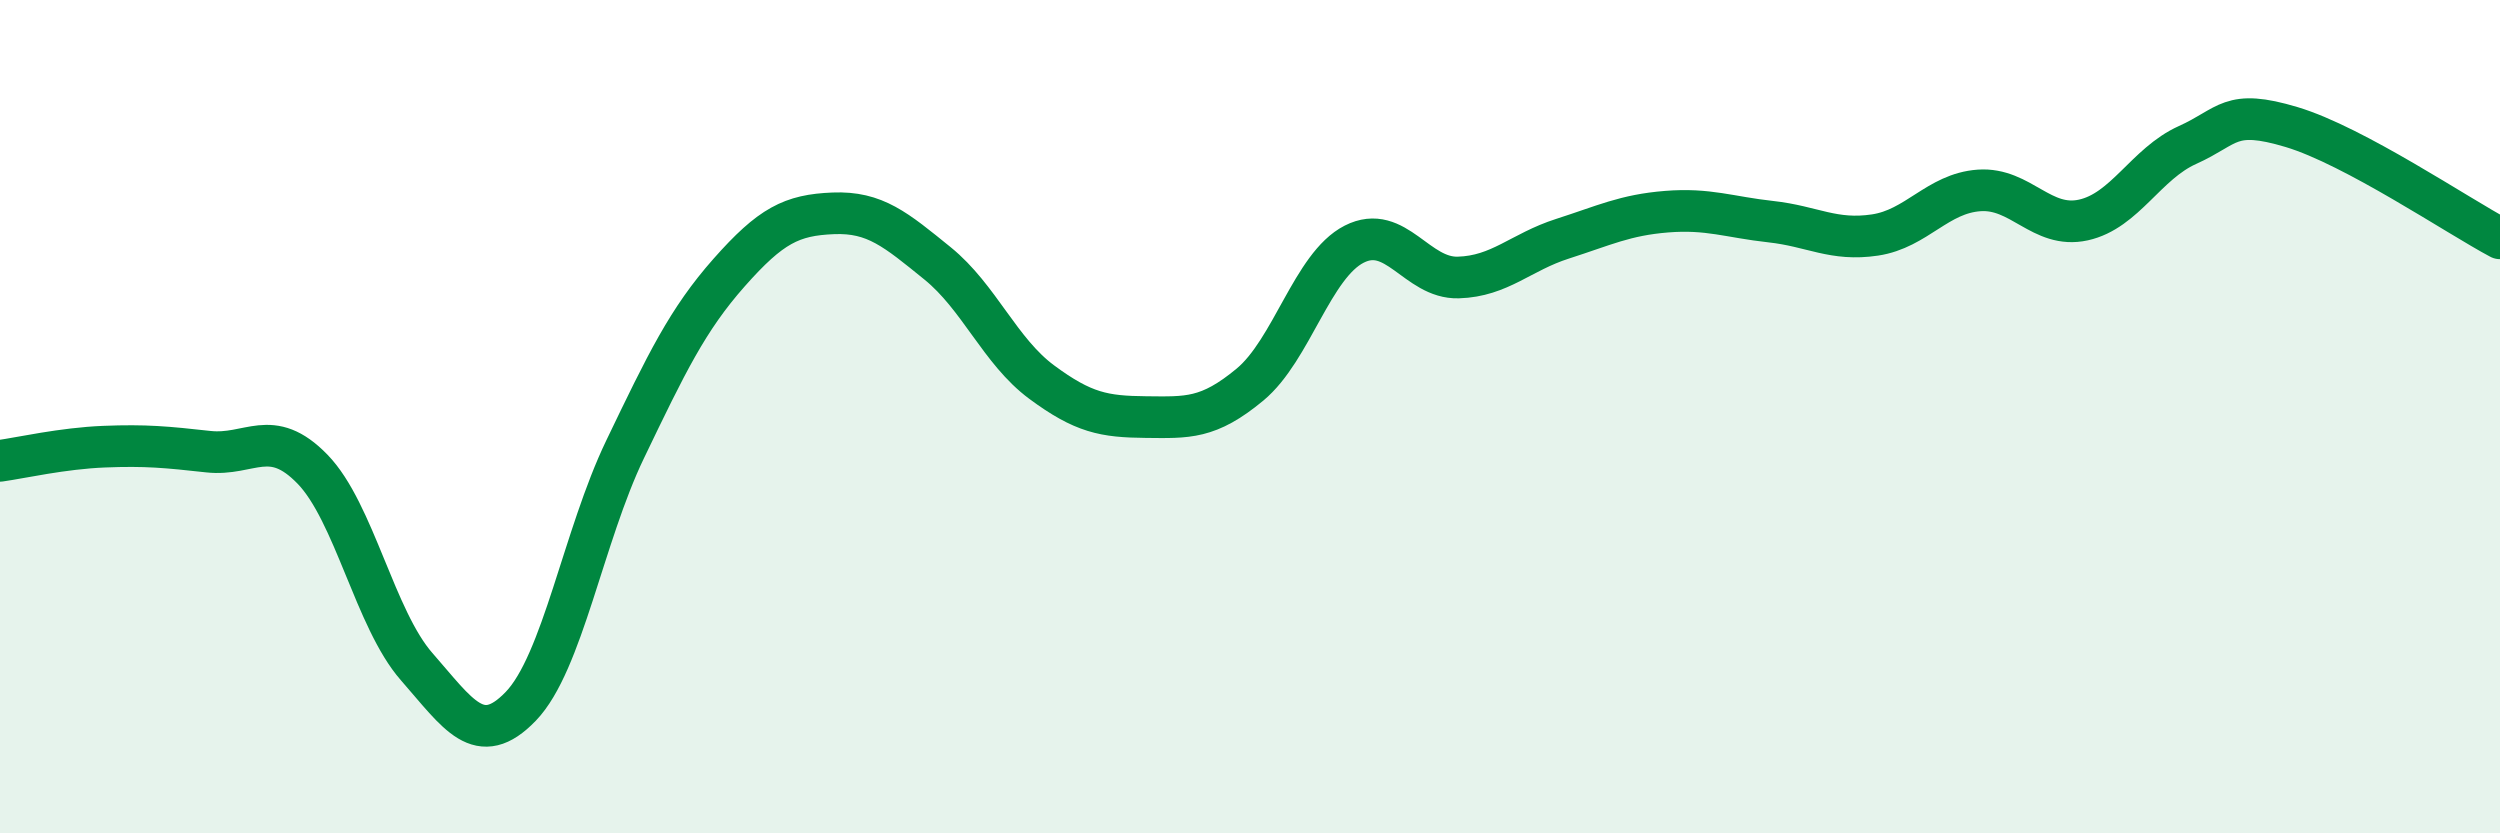 
    <svg width="60" height="20" viewBox="0 0 60 20" xmlns="http://www.w3.org/2000/svg">
      <path
        d="M 0,11.06 C 0.5,10.99 1.5,10.76 2.5,10.72 C 3.5,10.68 4,10.73 5,10.84 C 6,10.95 6.5,10.23 7.5,11.26 C 8.5,12.29 9,14.86 10,16 C 11,17.14 11.5,17.99 12.5,16.95 C 13.5,15.91 14,12.87 15,10.79 C 16,8.71 16.5,7.67 17.5,6.54 C 18.5,5.41 19,5.16 20,5.12 C 21,5.08 21.5,5.51 22.5,6.32 C 23.5,7.13 24,8.43 25,9.17 C 26,9.91 26.5,10 27.5,10.01 C 28.5,10.02 29,10.06 30,9.23 C 31,8.4 31.5,6.37 32.5,5.86 C 33.5,5.35 34,6.69 35,6.66 C 36,6.63 36.5,6.05 37.5,5.73 C 38.5,5.41 39,5.16 40,5.08 C 41,5 41.5,5.21 42.5,5.32 C 43.5,5.43 44,5.79 45,5.64 C 46,5.49 46.5,4.64 47.5,4.57 C 48.5,4.5 49,5.5 50,5.28 C 51,5.06 51.5,3.93 52.5,3.48 C 53.5,3.03 53.5,2.6 55,3.05 C 56.5,3.5 59,5.19 60,5.72L60 20L0 20Z"
        fill="#008740"
        opacity="0.1"
        stroke-linecap="round"
        stroke-linejoin="round"
      />
      <path
        d="M 0,11.06 C 0.5,10.99 1.5,10.76 2.5,10.72 C 3.5,10.68 4,10.73 5,10.84 C 6,10.95 6.5,10.23 7.5,11.26 C 8.5,12.29 9,14.86 10,16 C 11,17.14 11.5,17.99 12.5,16.95 C 13.5,15.91 14,12.87 15,10.79 C 16,8.71 16.5,7.67 17.5,6.54 C 18.5,5.41 19,5.16 20,5.12 C 21,5.08 21.5,5.51 22.5,6.32 C 23.5,7.13 24,8.43 25,9.17 C 26,9.91 26.5,10 27.5,10.01 C 28.5,10.02 29,10.06 30,9.23 C 31,8.4 31.5,6.37 32.5,5.86 C 33.5,5.35 34,6.69 35,6.66 C 36,6.63 36.5,6.05 37.5,5.73 C 38.5,5.41 39,5.16 40,5.08 C 41,5 41.5,5.21 42.5,5.32 C 43.5,5.43 44,5.79 45,5.64 C 46,5.49 46.5,4.64 47.5,4.57 C 48.5,4.5 49,5.5 50,5.28 C 51,5.06 51.5,3.93 52.5,3.48 C 53.5,3.03 53.5,2.6 55,3.05 C 56.5,3.5 59,5.19 60,5.72"
        stroke="#008740"
        stroke-width="1"
        fill="none"
        stroke-linecap="round"
        stroke-linejoin="round"
      />
    </svg>
  